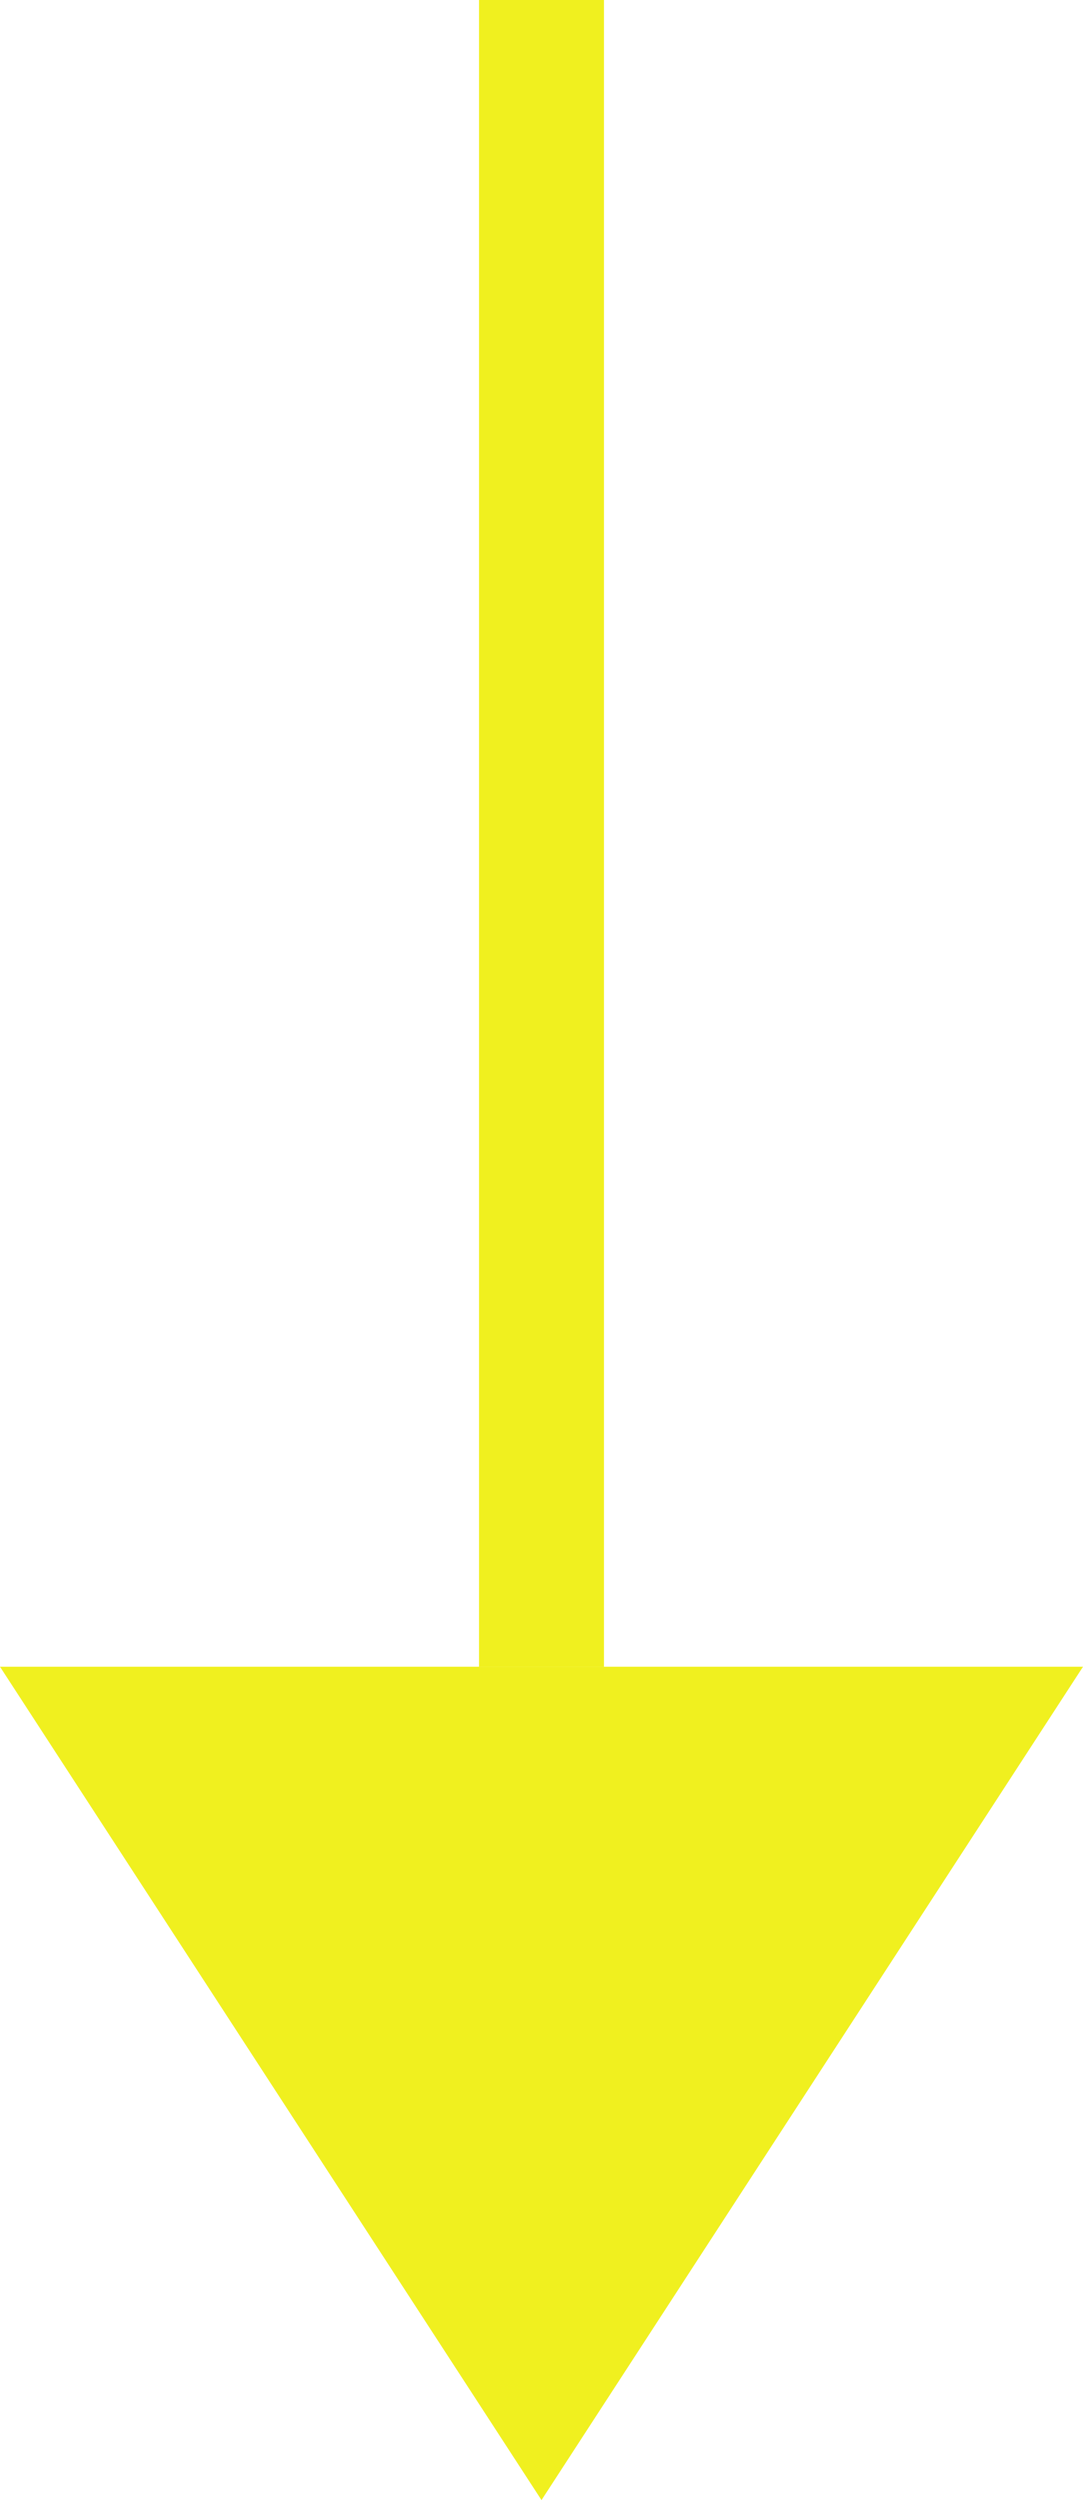 <svg xmlns="http://www.w3.org/2000/svg" width="26" height="60" viewBox="0 0 26 60">
  <g id="グループ_131" data-name="グループ 131" transform="translate(-708 -6510)">
    <line id="線_46" data-name="線 46" y2="40" transform="translate(721 6510)" fill="none" stroke="#f0f01f" stroke-width="3"/>
    <path id="多角形_63" data-name="多角形 63" d="M13,0,26,20H0Z" transform="translate(734 6570) rotate(180)" fill="#f0f01f"/>
  </g>
</svg>
